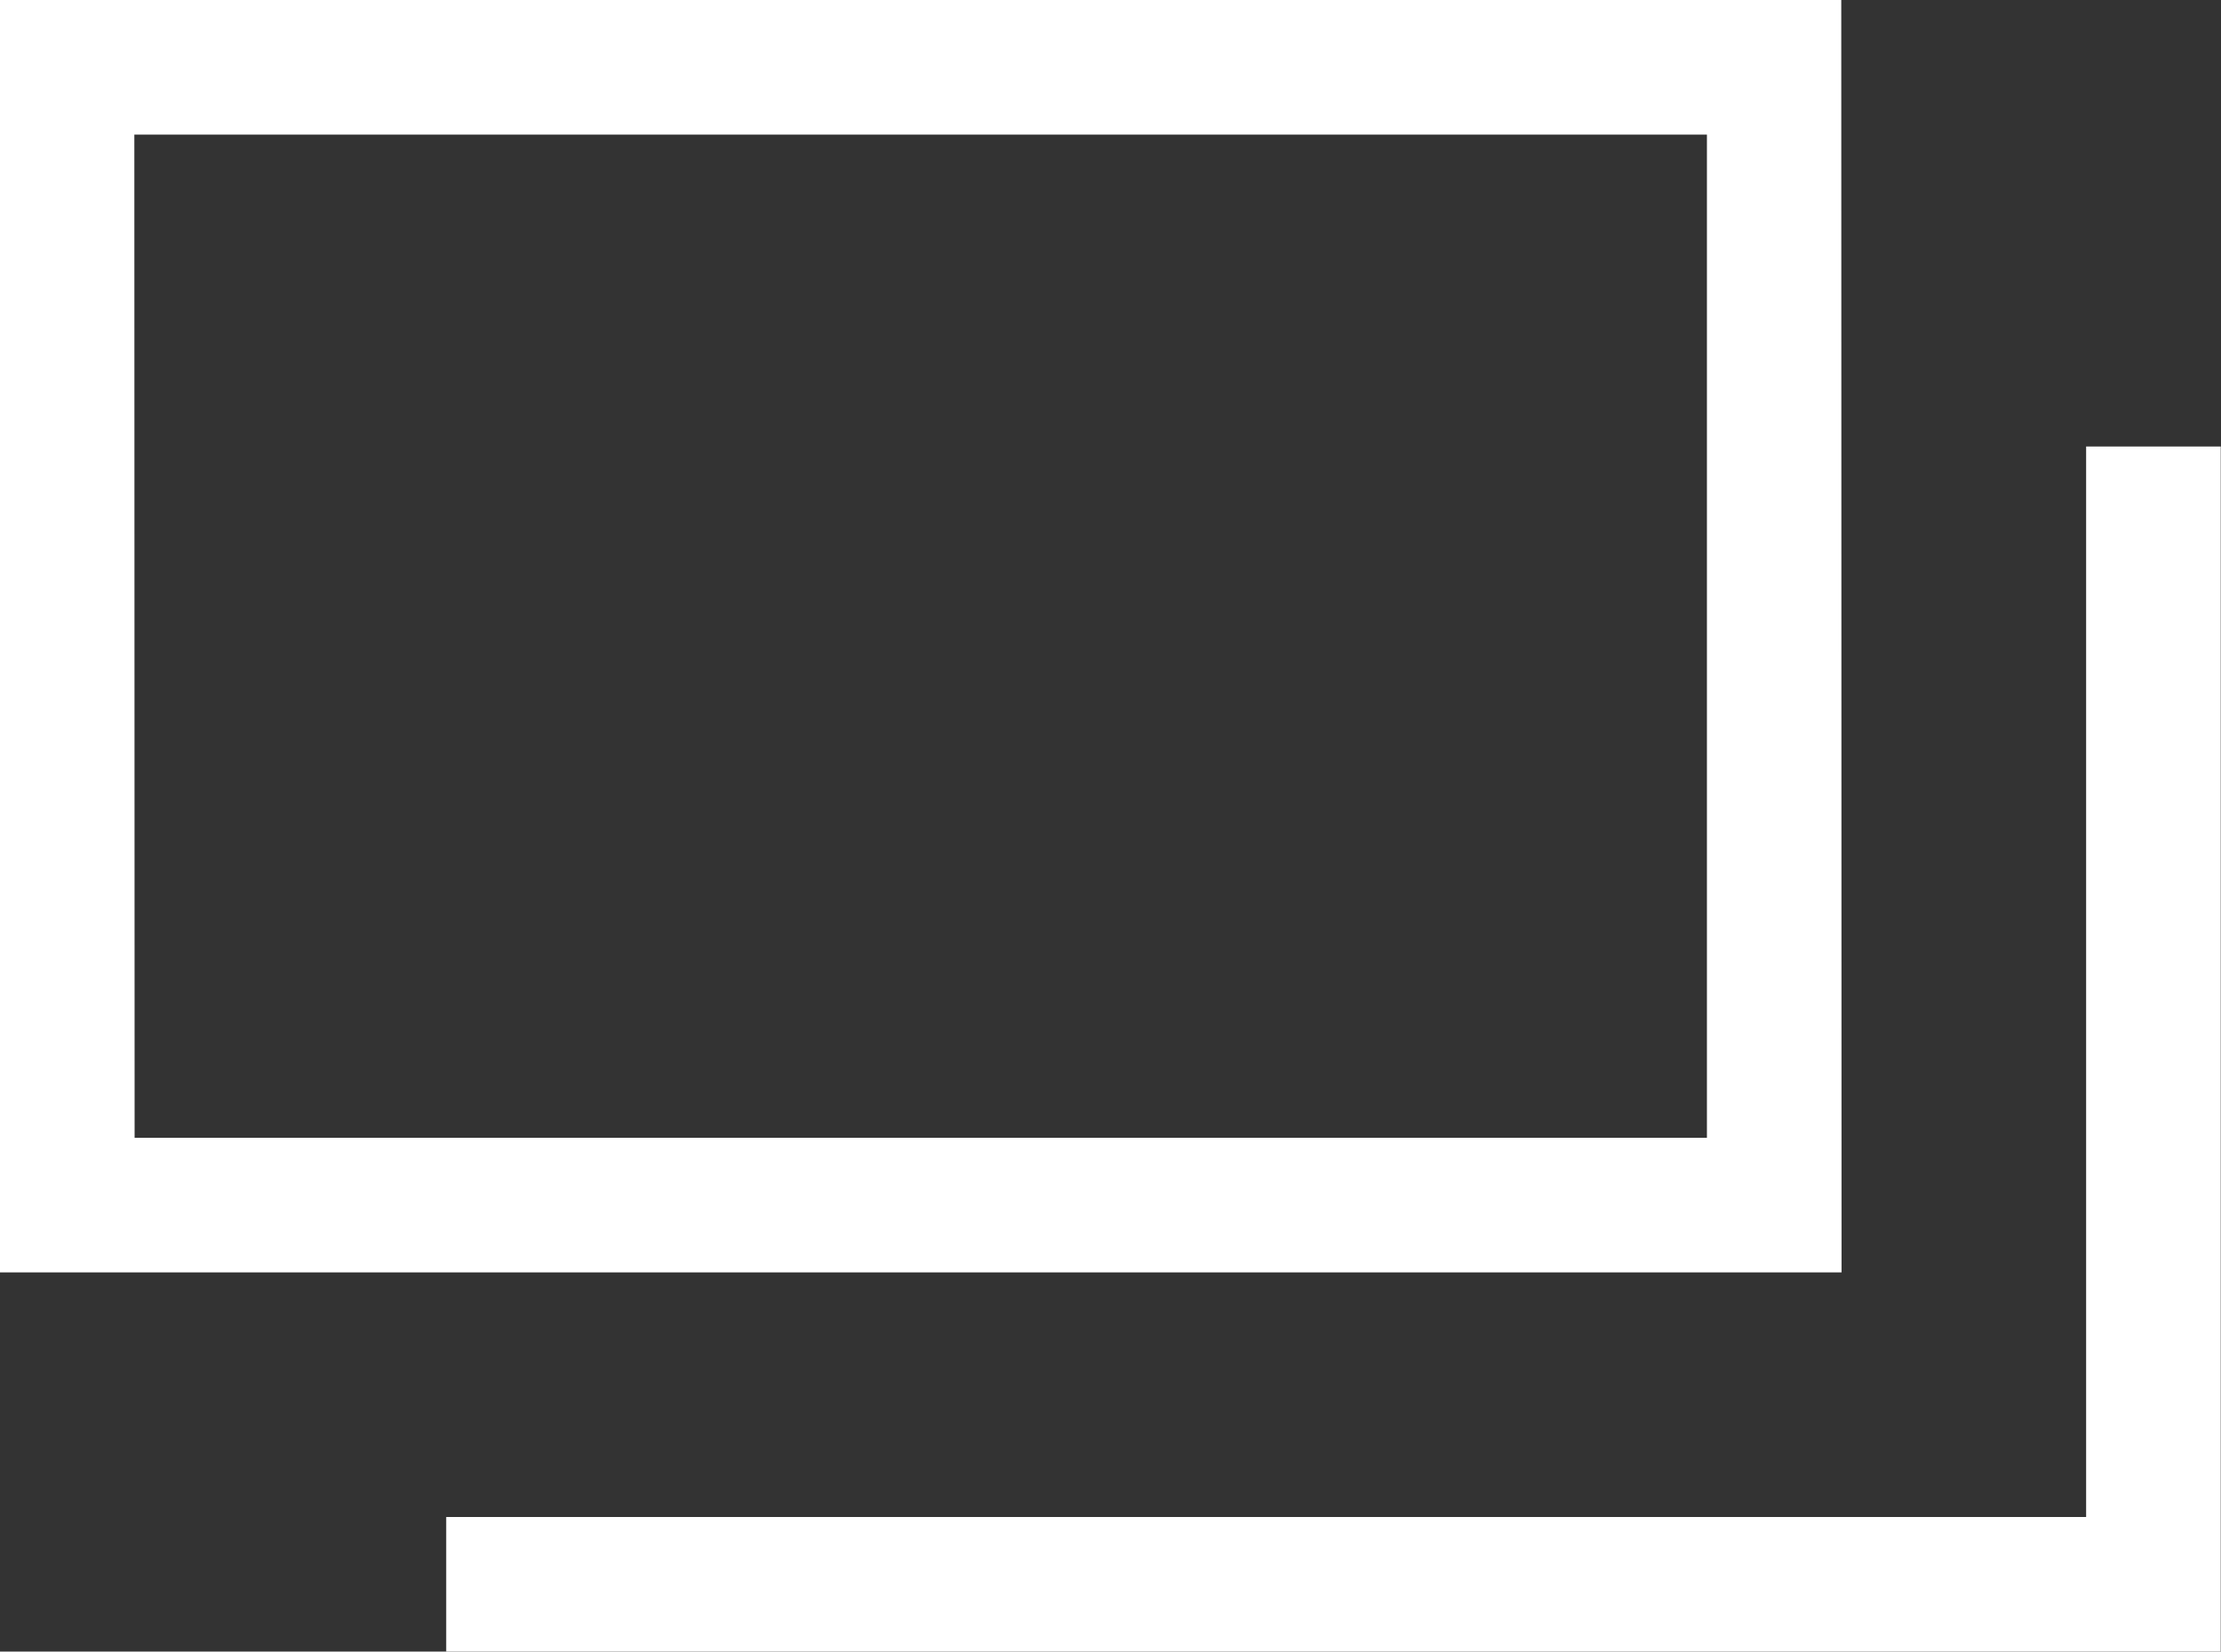 <svg xmlns="http://www.w3.org/2000/svg" width="16.5" height="12.273" viewBox="0 0 16.5 12.273">
  <rect x="0" y="0" width="16.5" height="12.273" fill="#333333" stroke="none"/>
  <g id="icon_window" transform="translate(-1362.802 296.079)">
    <path id="パス_2" data-name="パス 2" d="M1376.483-286.624H1362.8v-9.455h13.681Zm-12.681-1h11.681v-7.455H1363.8Z" fill="#fff"/>
    <path id="パス_3" data-name="パス 3" d="M1379.3-283.806h-13.183v-1H1378.3v-7.955h1Z" fill="#fff"/>
  </g>
</svg>

